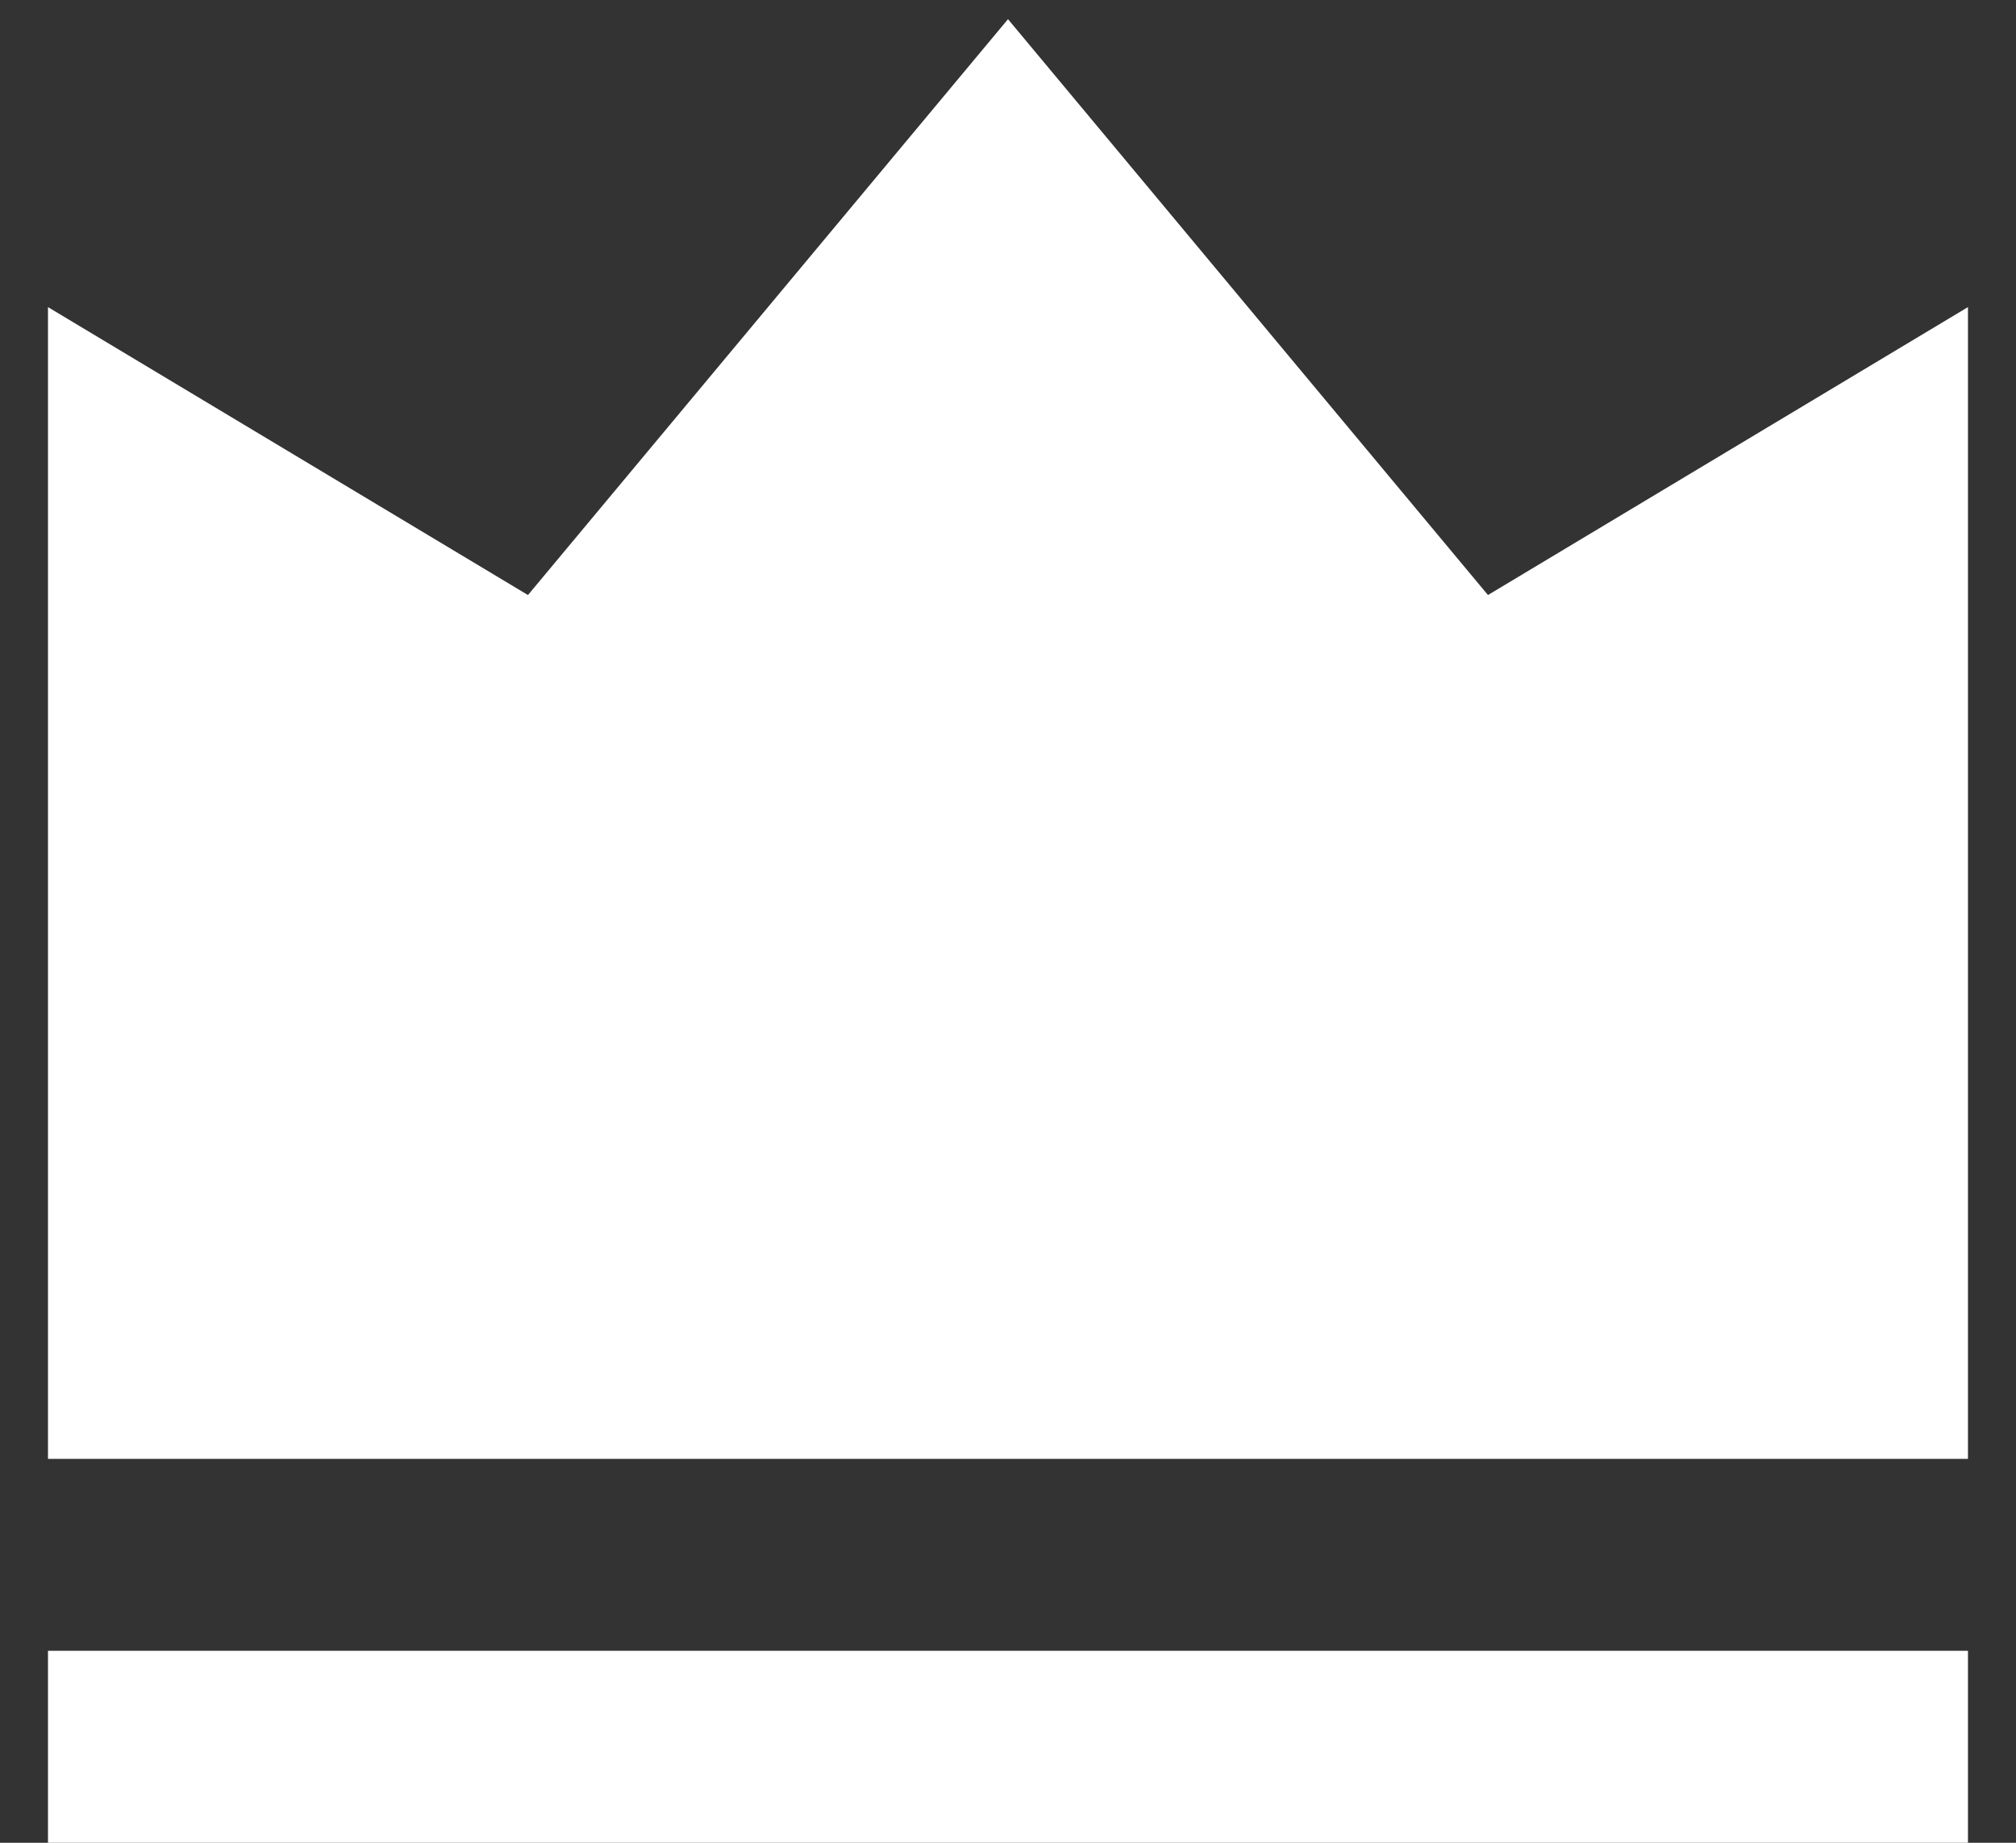 <svg width="35" height="32" viewBox="0 0 35 32" fill="none" xmlns="http://www.w3.org/2000/svg">
<rect x="0" y="0" width="35" height="32" fill="#333333" stroke="none"/>
<path d="M0.833 28.666H34.166V32H0.833V28.666ZM0.833 5.333L9.166 10.333L17.5 0.333L25.833 10.333L34.166 5.333V25.333H0.833V5.333Z" fill="white"/>
</svg>
